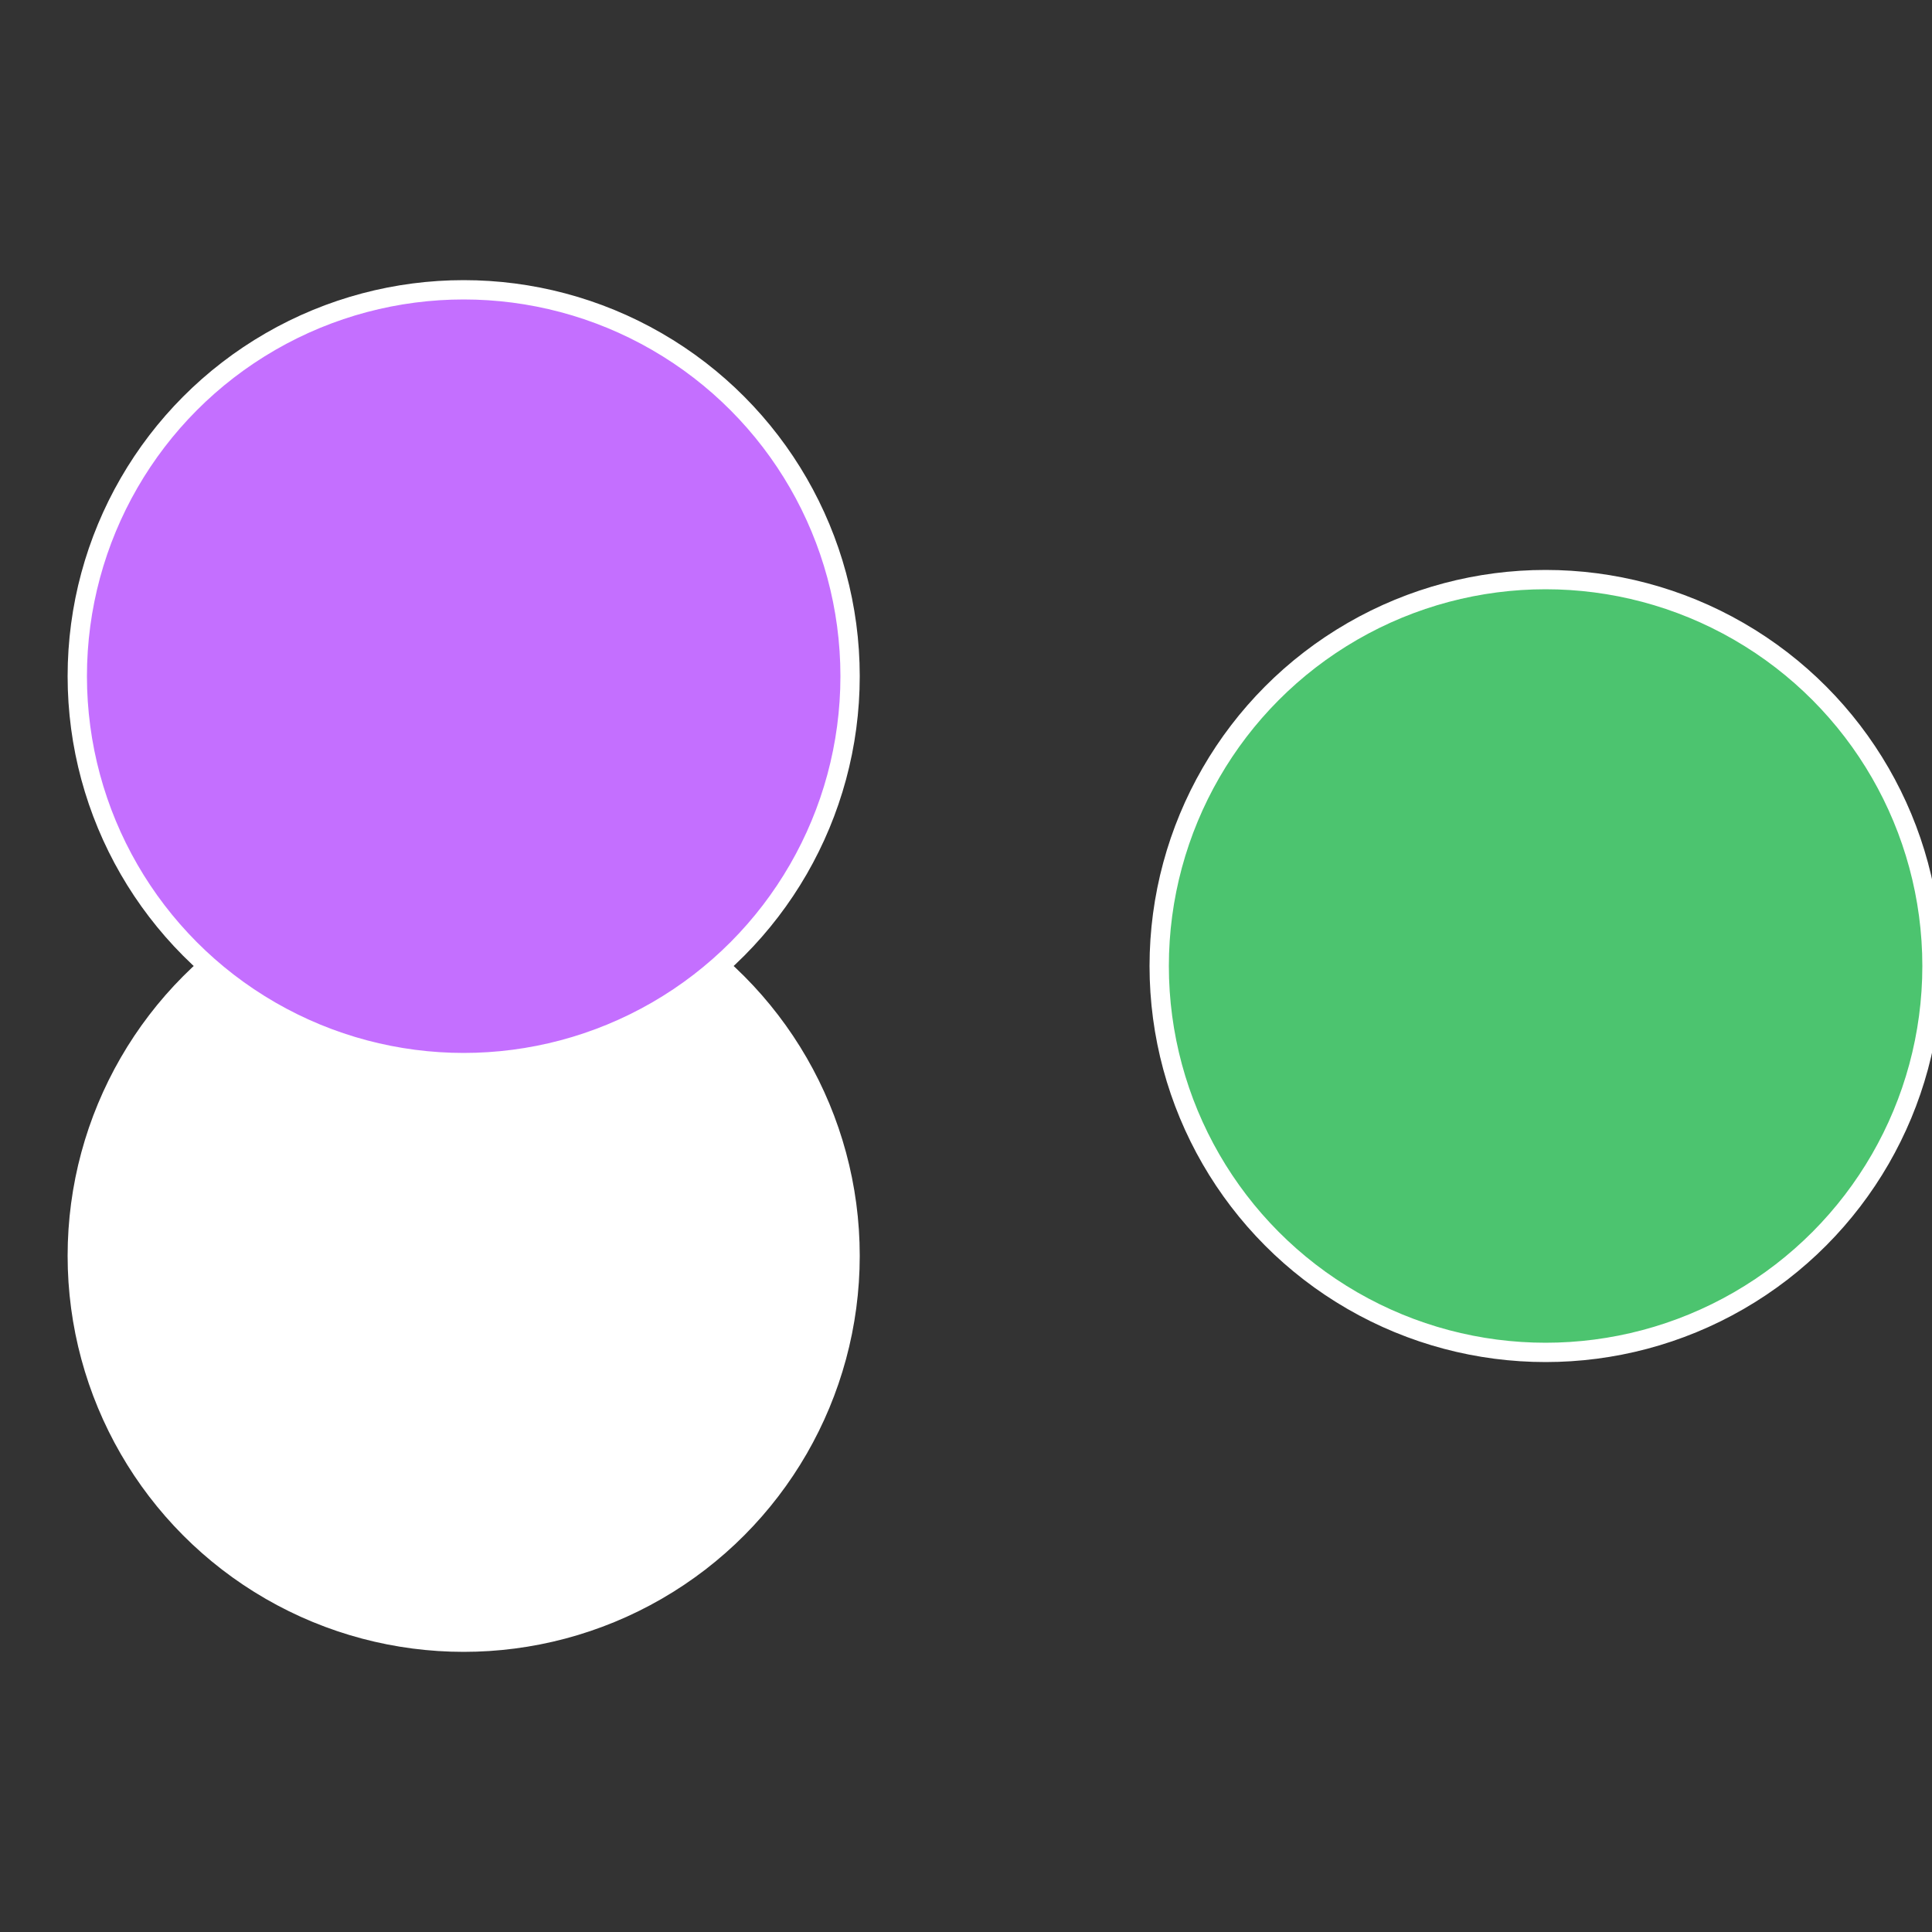 <?xml version="1.0" standalone="no"?>
<svg width="500" height="500" viewBox="-1 -1 2 2" xmlns="http://www.w3.org/2000/svg">
 
                <rect x="-1" y="-1" width="2" height="2" fill="#333333" stroke="none"/>
 
                <circle cx="0.6" cy="0" r="0.4" fill="#4cc46fffffffffffff518" stroke="#fff" stroke-width="1%" />
             
                <circle cx="-0.52" cy="0.3" r="0.4" fill="#fffffffffffff57bfffffffffffff518c46" stroke="#fff" stroke-width="1%" />
             
                <circle cx="-0.52" cy="-0.3" r="0.4" fill="#c46fffffffffffff518be3" stroke="#fff" stroke-width="1%" />
            </svg>
